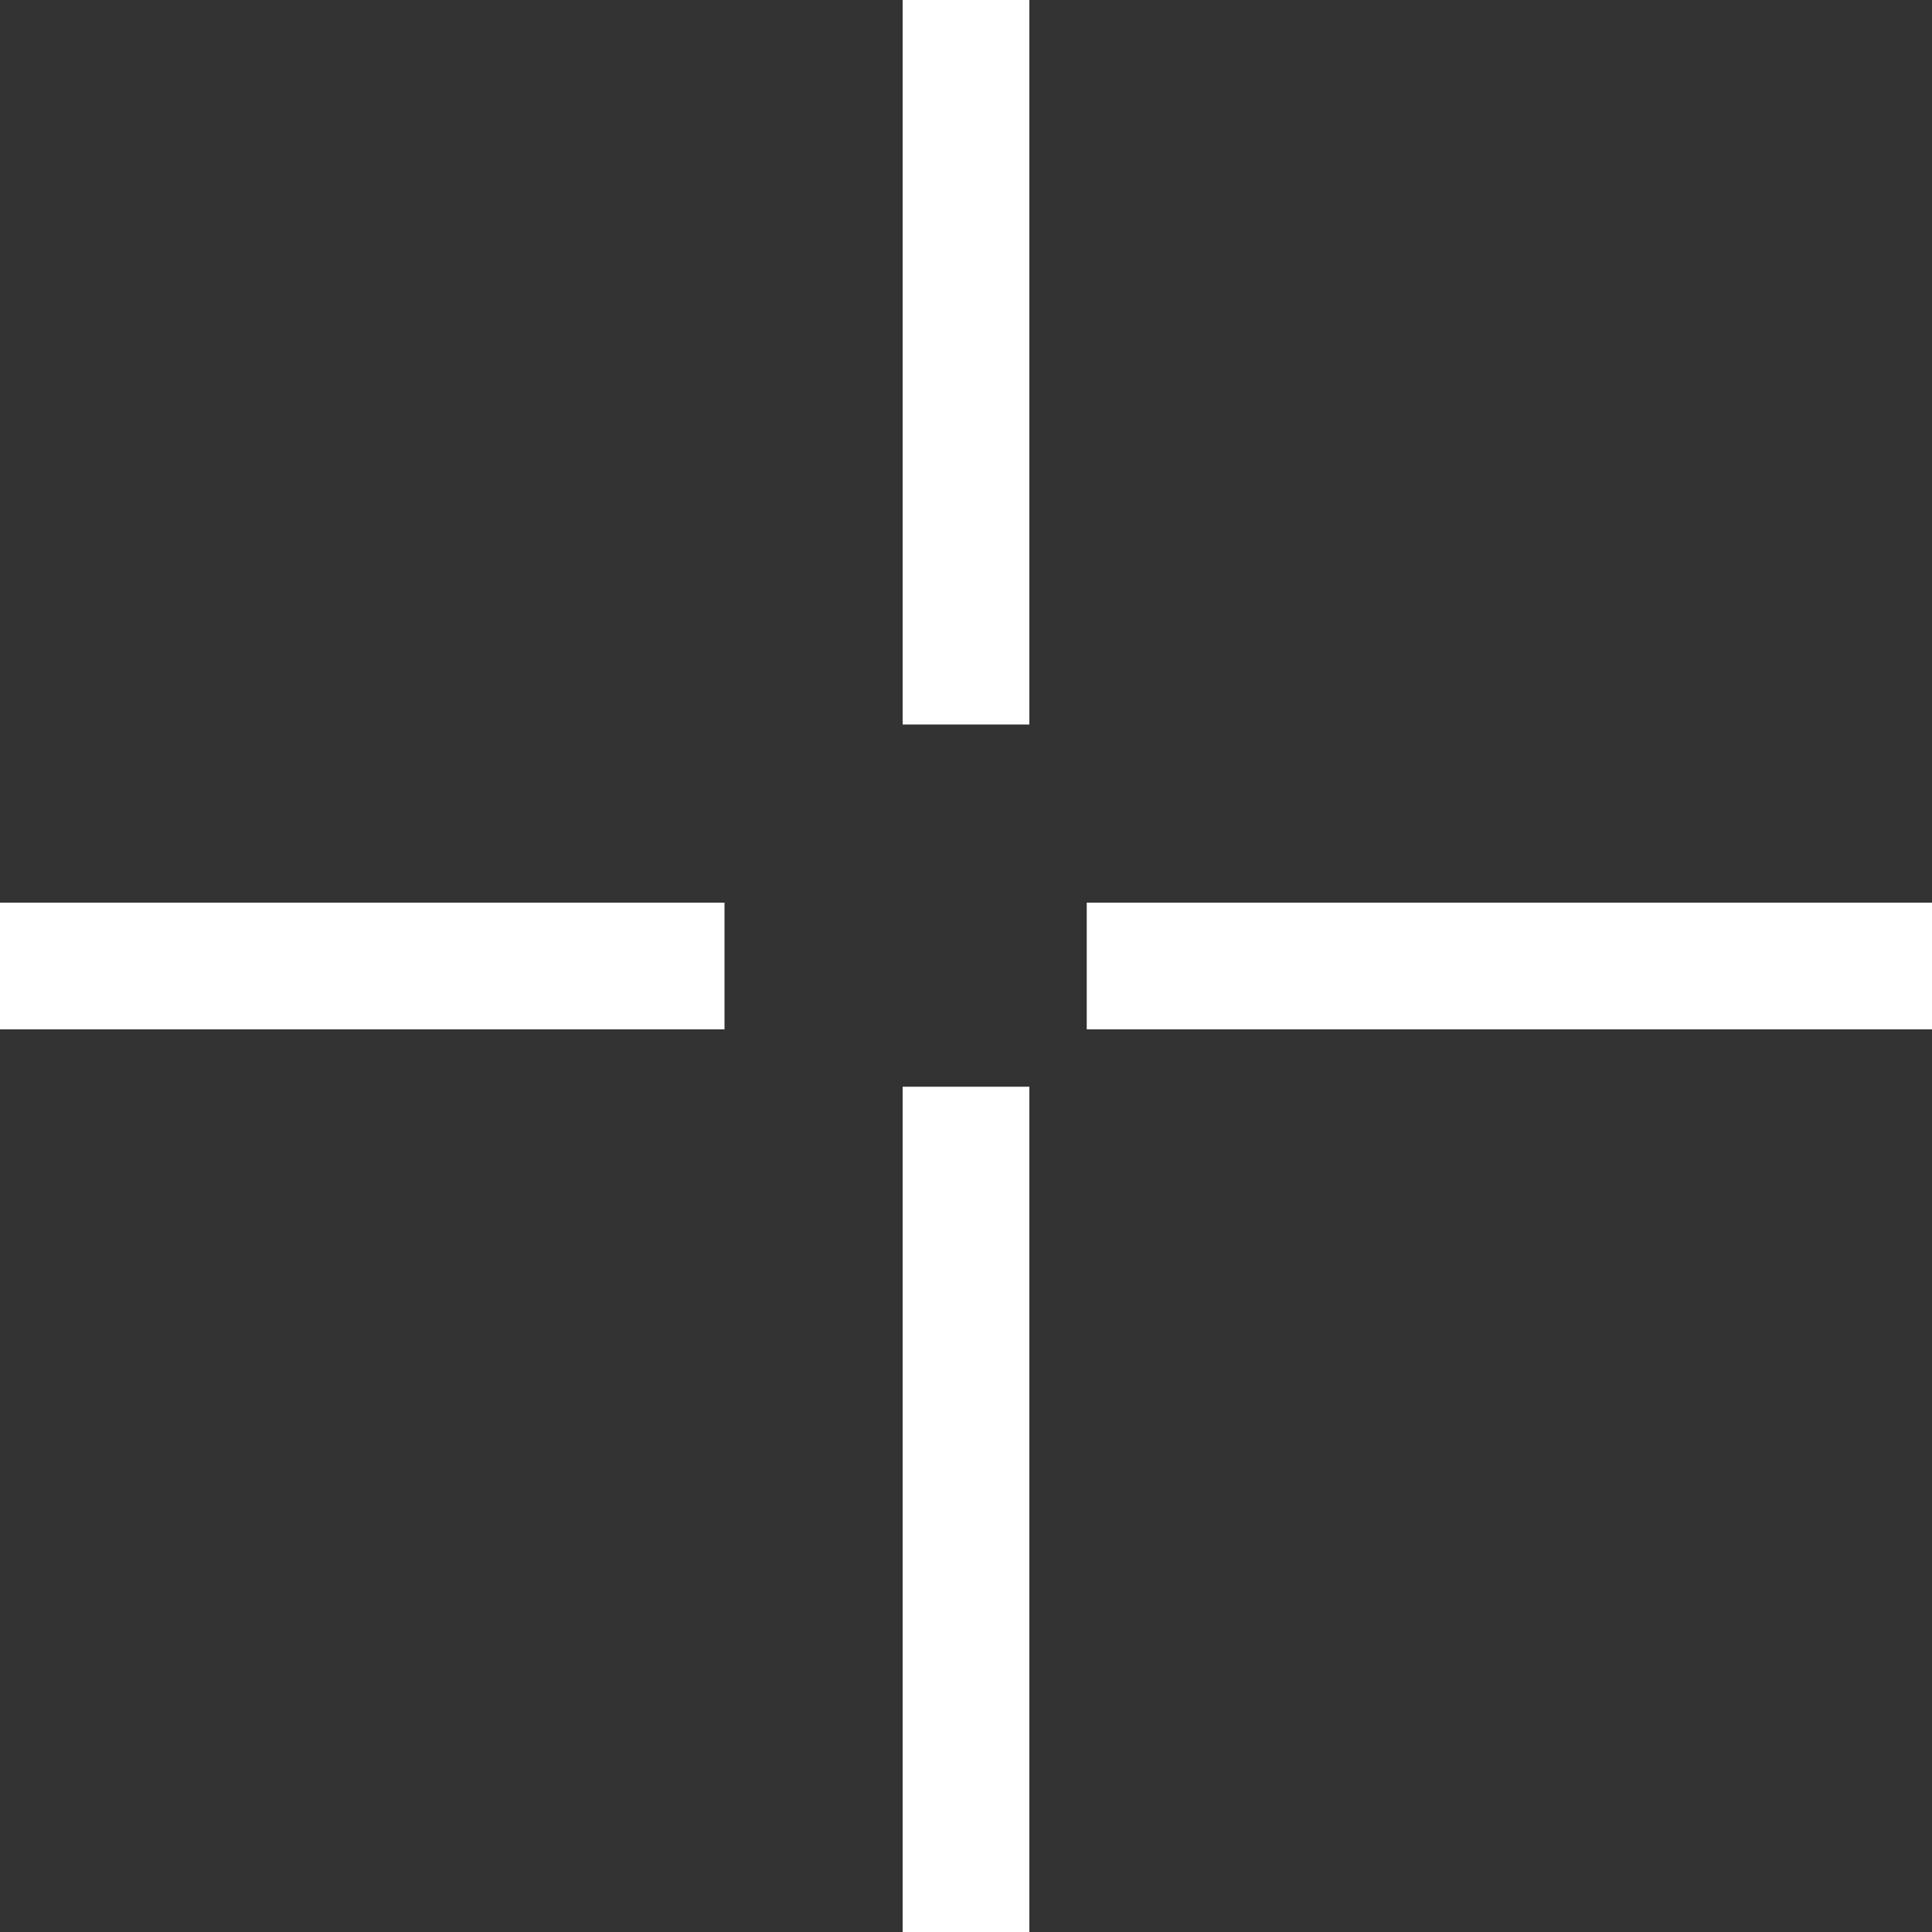 <svg width="61" height="61" viewBox="0 0 61 61" fill="none" xmlns="http://www.w3.org/2000/svg">
<rect x="0" y="0" width="61" height="61" fill="#333333" stroke="none"/>
<g id="Group 6">
<path id="Vector 3" d="M30.5 0V22.875" stroke="white" stroke-width="4"/>
<path id="Vector 4" d="M30.5 34.312L30.5 61" stroke="white" stroke-width="4"/>
<path id="Vector 5" d="M0 30.5L22.875 30.5" stroke="white" stroke-width="4"/>
<path id="Vector 6" d="M34.312 30.5L61 30.5" stroke="white" stroke-width="4"/>
</g>
</svg>
